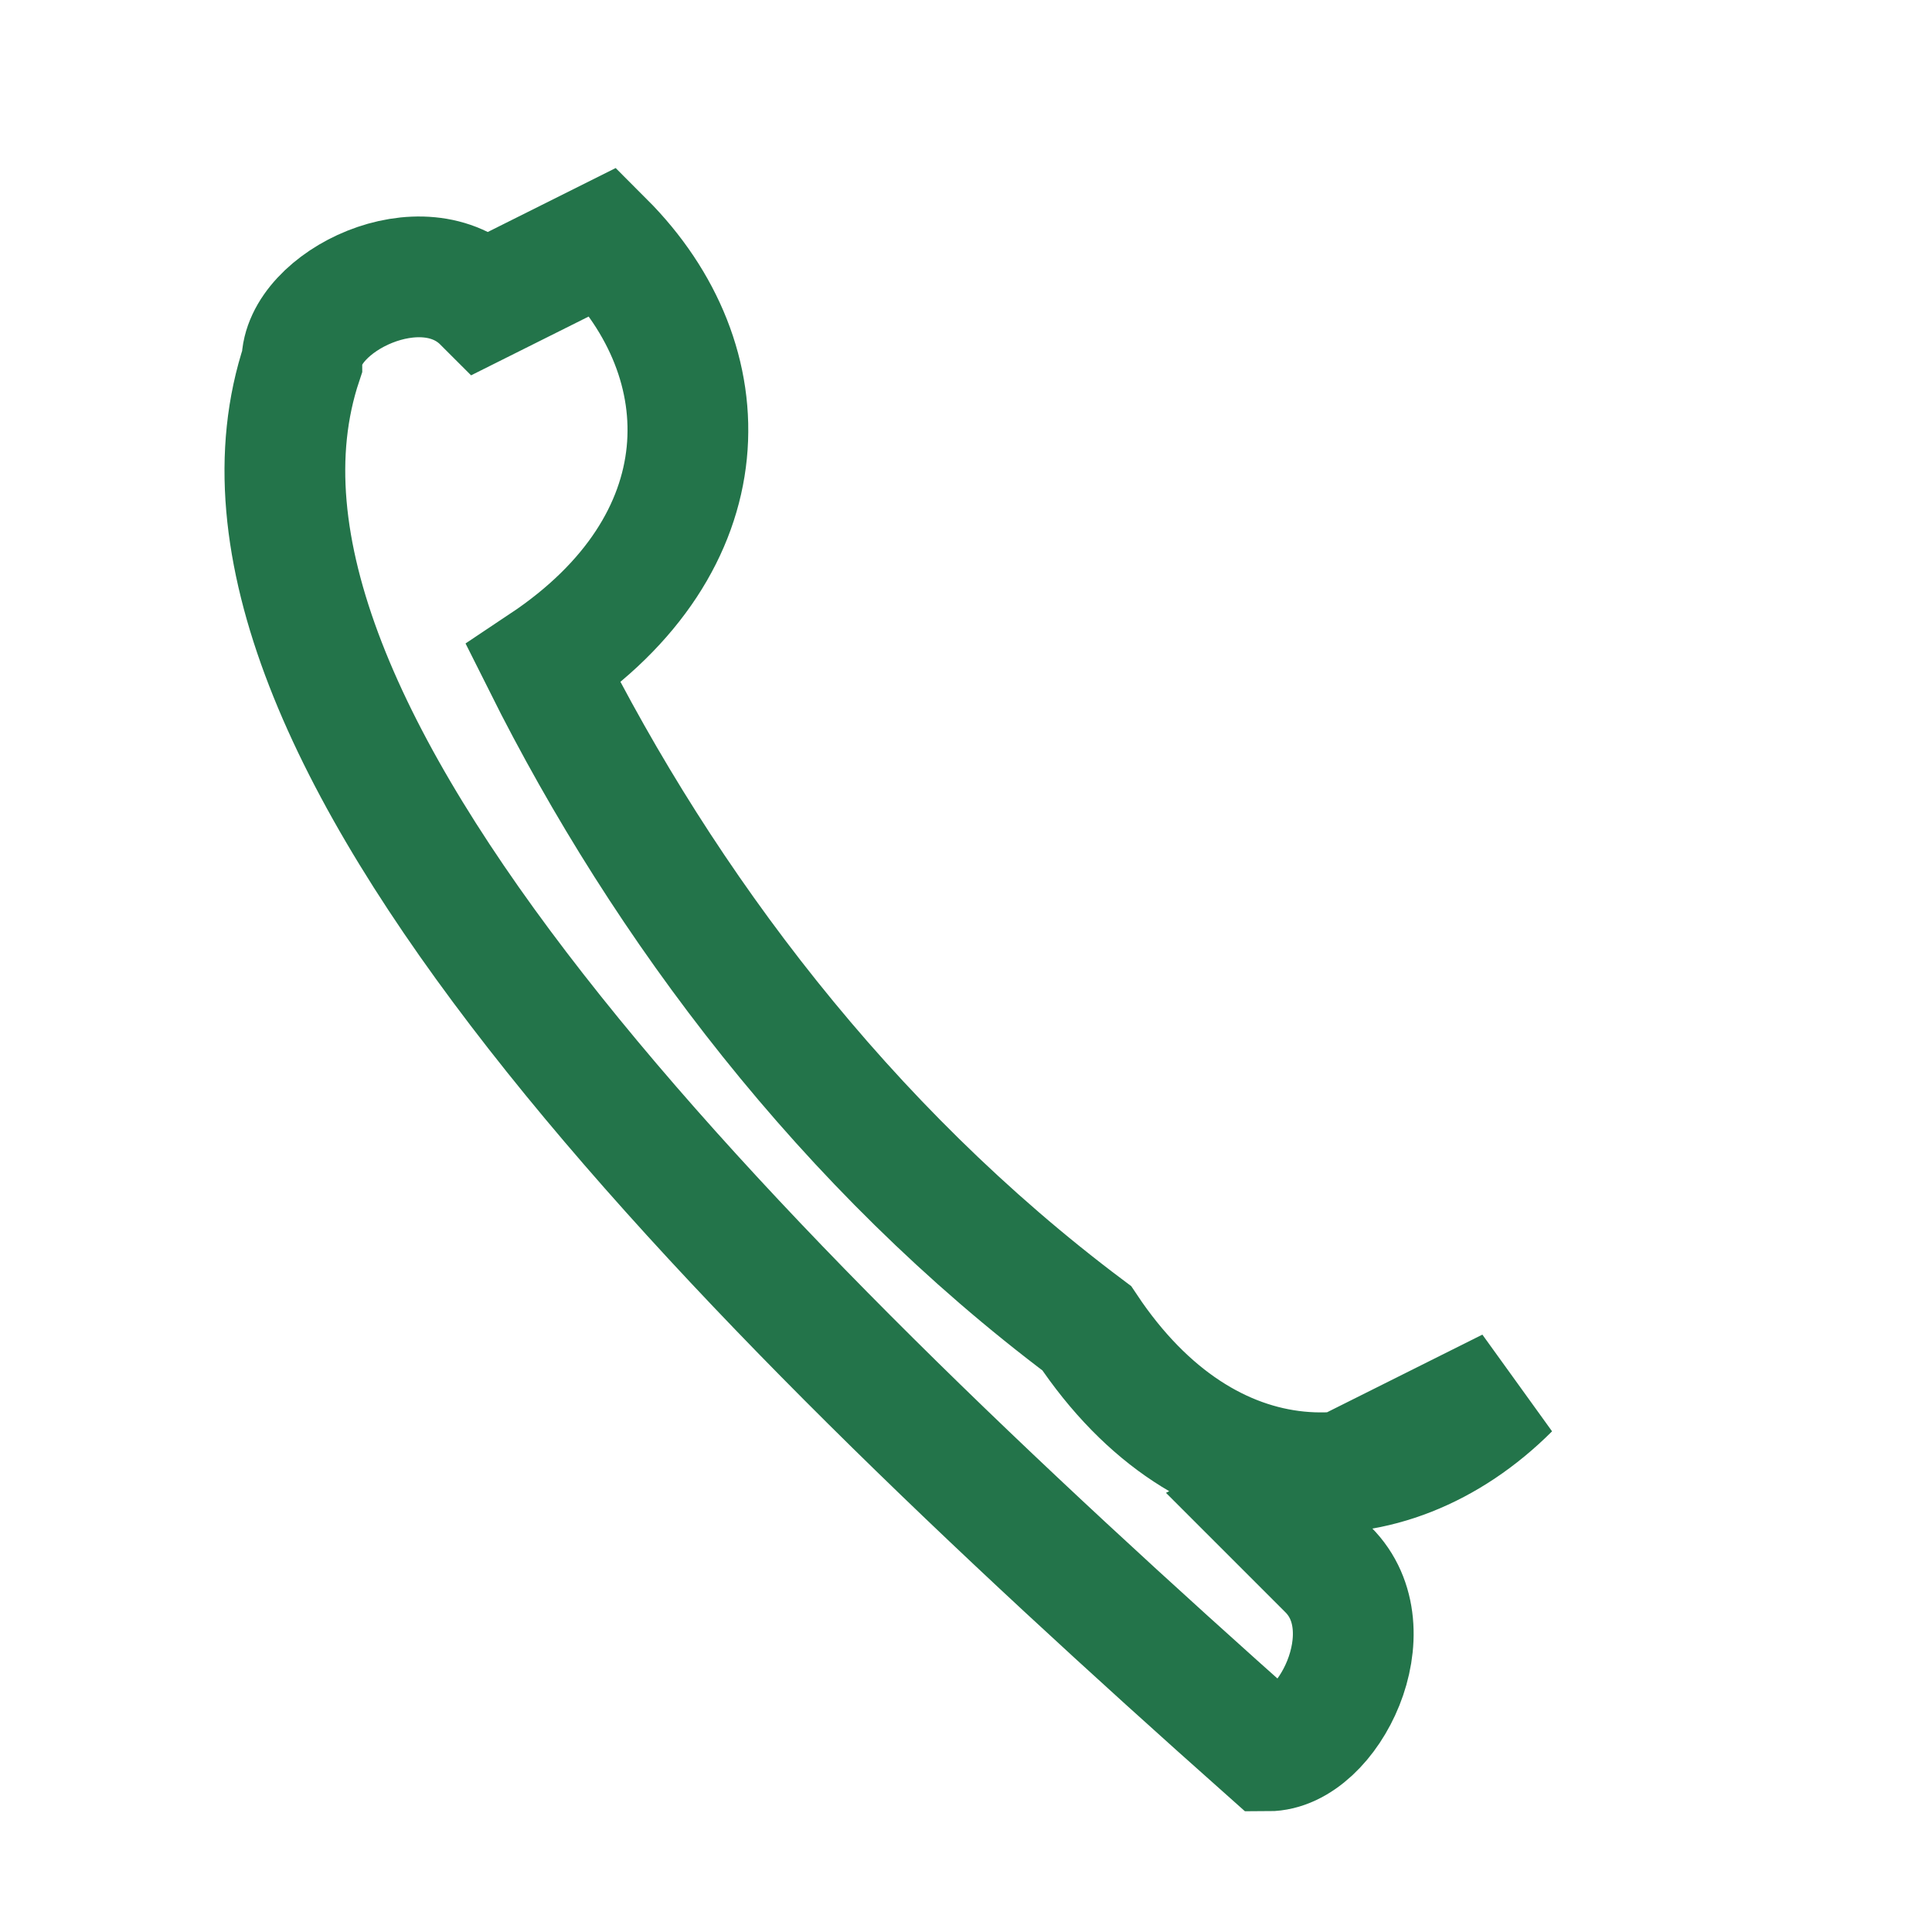 <?xml version="1.0" encoding="UTF-8"?>
<svg xmlns="http://www.w3.org/2000/svg" width="32" height="32" viewBox="0 0 32 32"><path d="M25 23c-2 2-5 2-7-1-4-3-7-7-9-11 3-2 3-5 1-7L8 5c-1-1-3 0-3 1C3 12 12 21 21 29c1 0 2-2 1-3l-1-1z" fill="none" stroke="#23744A" stroke-width="2"/></svg>